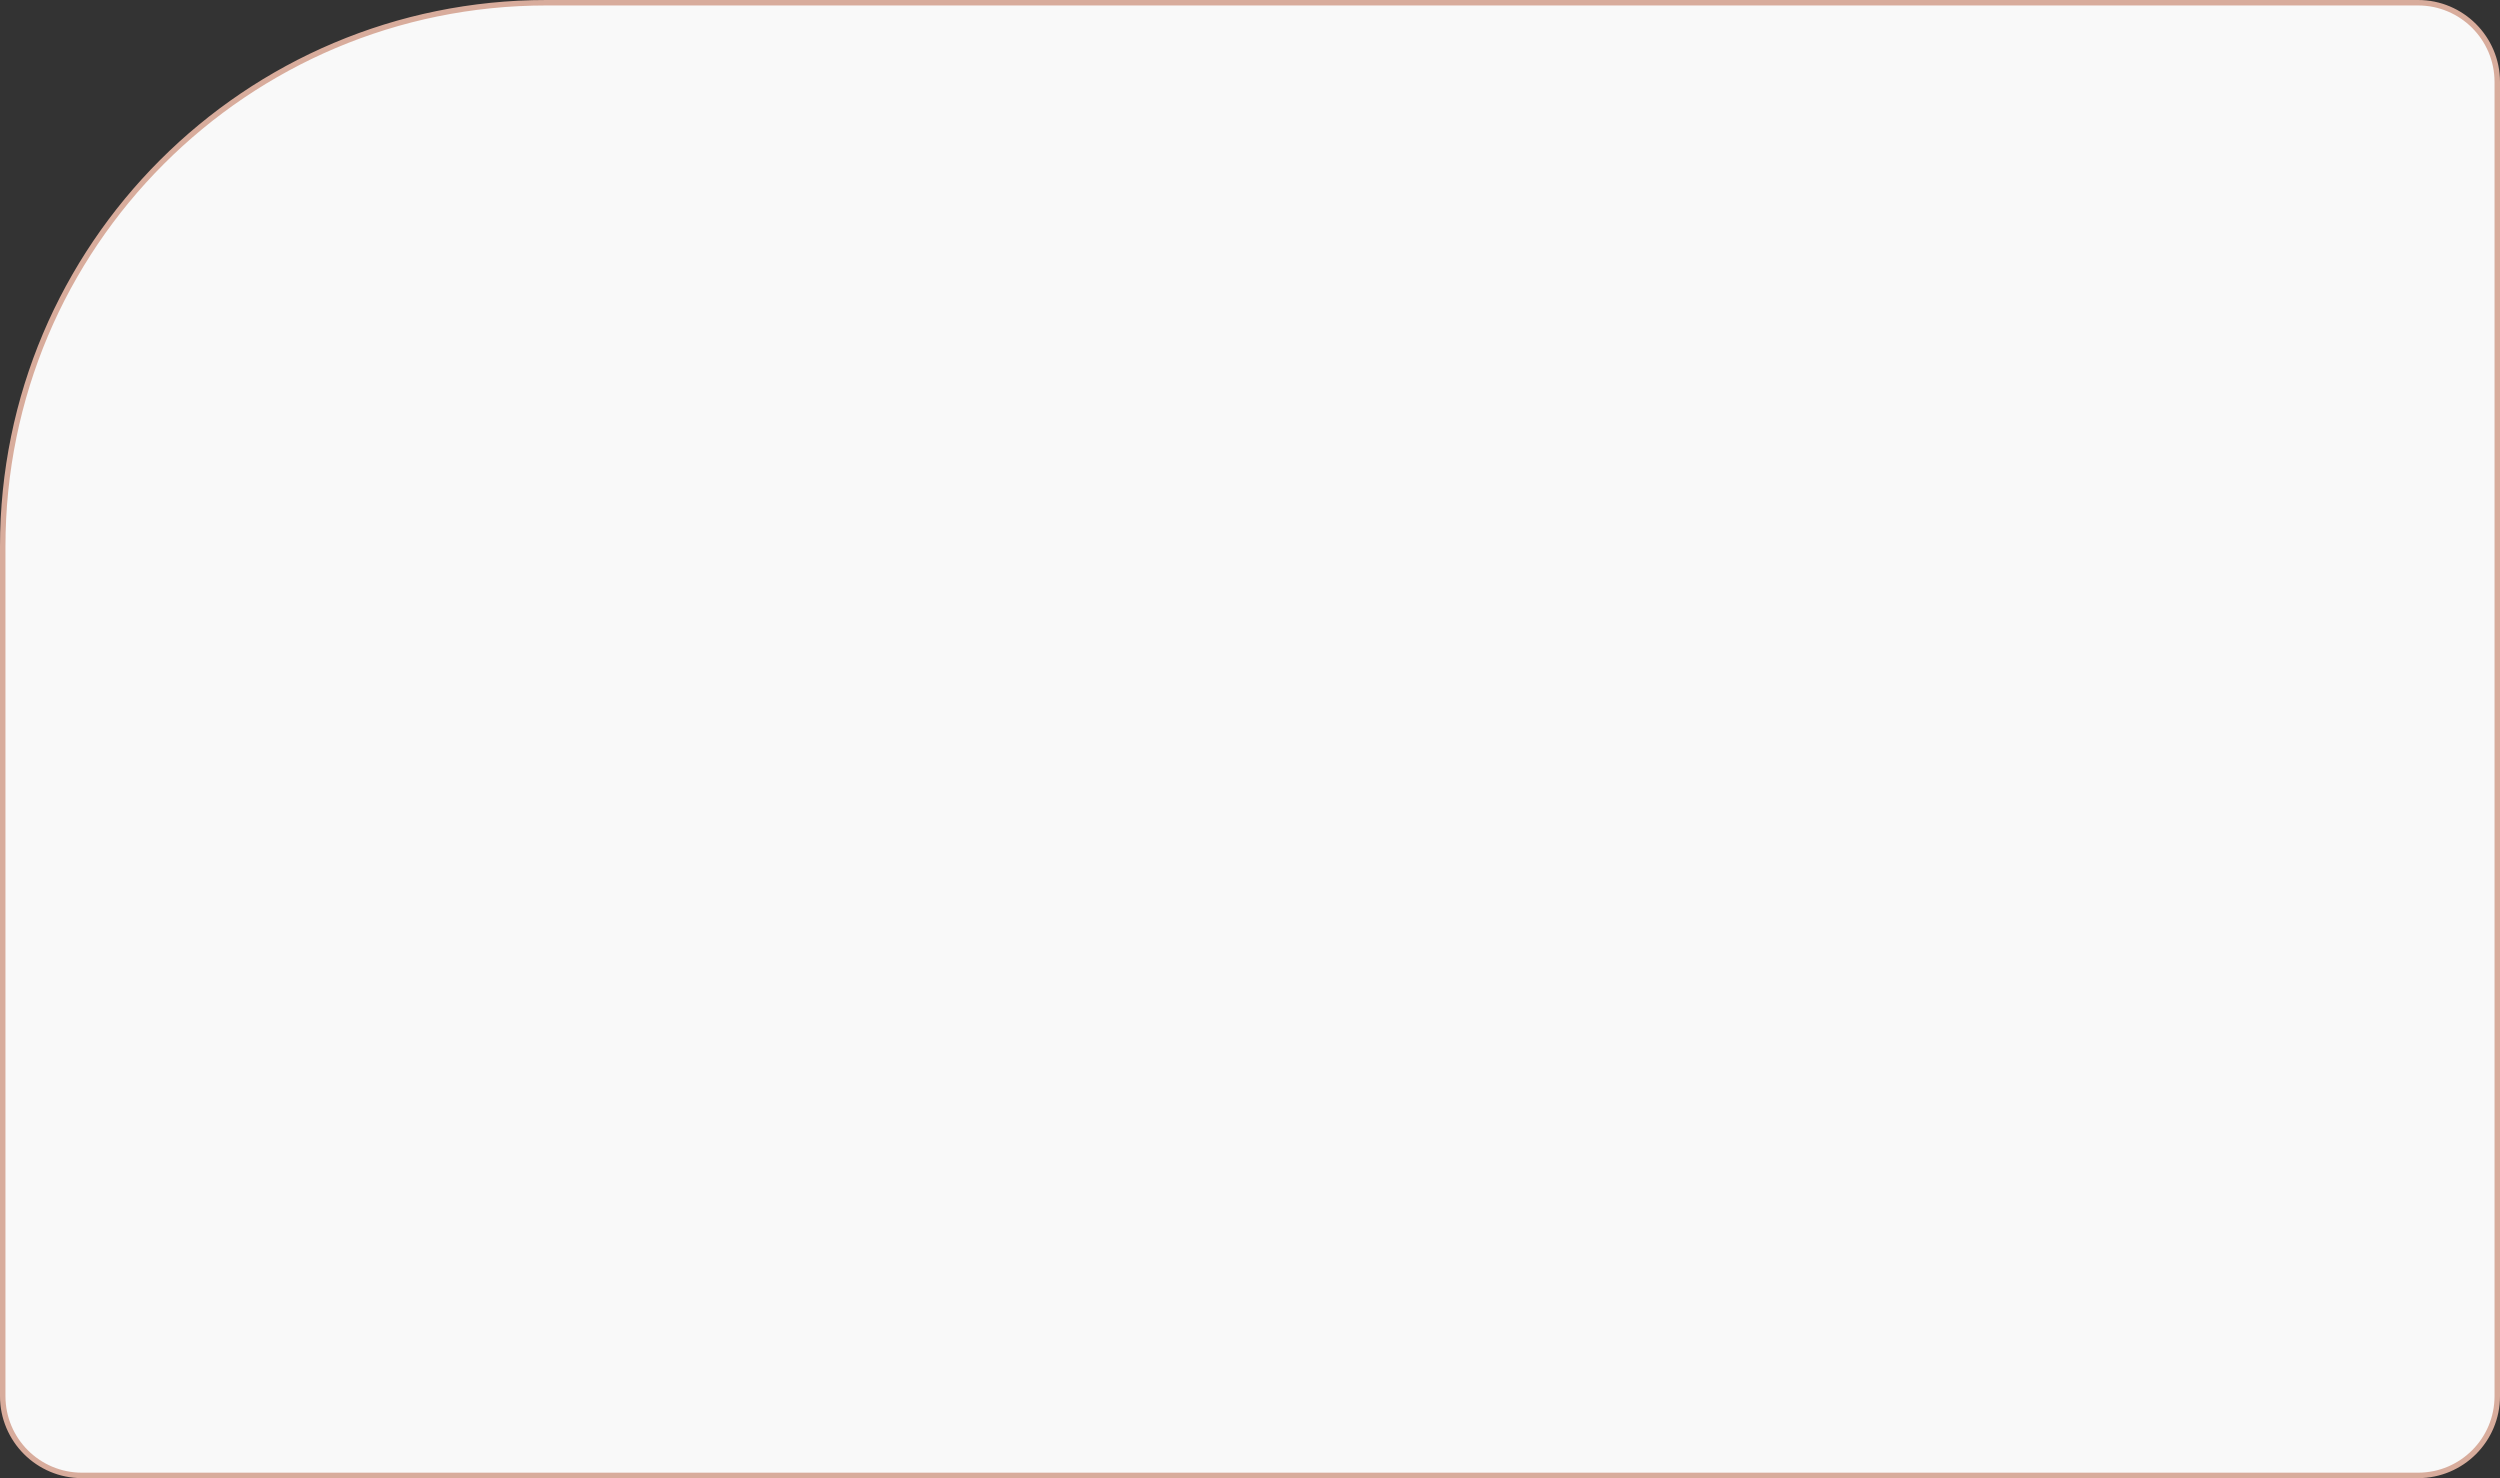 <?xml version="1.0" encoding="UTF-8"?> <svg xmlns="http://www.w3.org/2000/svg" width="915" height="541" viewBox="0 0 915 541" fill="none"><rect x="0" y="0" width="915" height="541" fill="#333333" stroke="none"/> <path d="M200 1H885C901.016 1 914 13.984 914 30V511C914 527.016 901.016 540 885 540H30C13.984 540 1 527.016 1 511V200C1 90.095 90.095 1 200 1Z" fill="#F9F9F9" stroke="#D8AC9C" stroke-width="2"></path> </svg> 